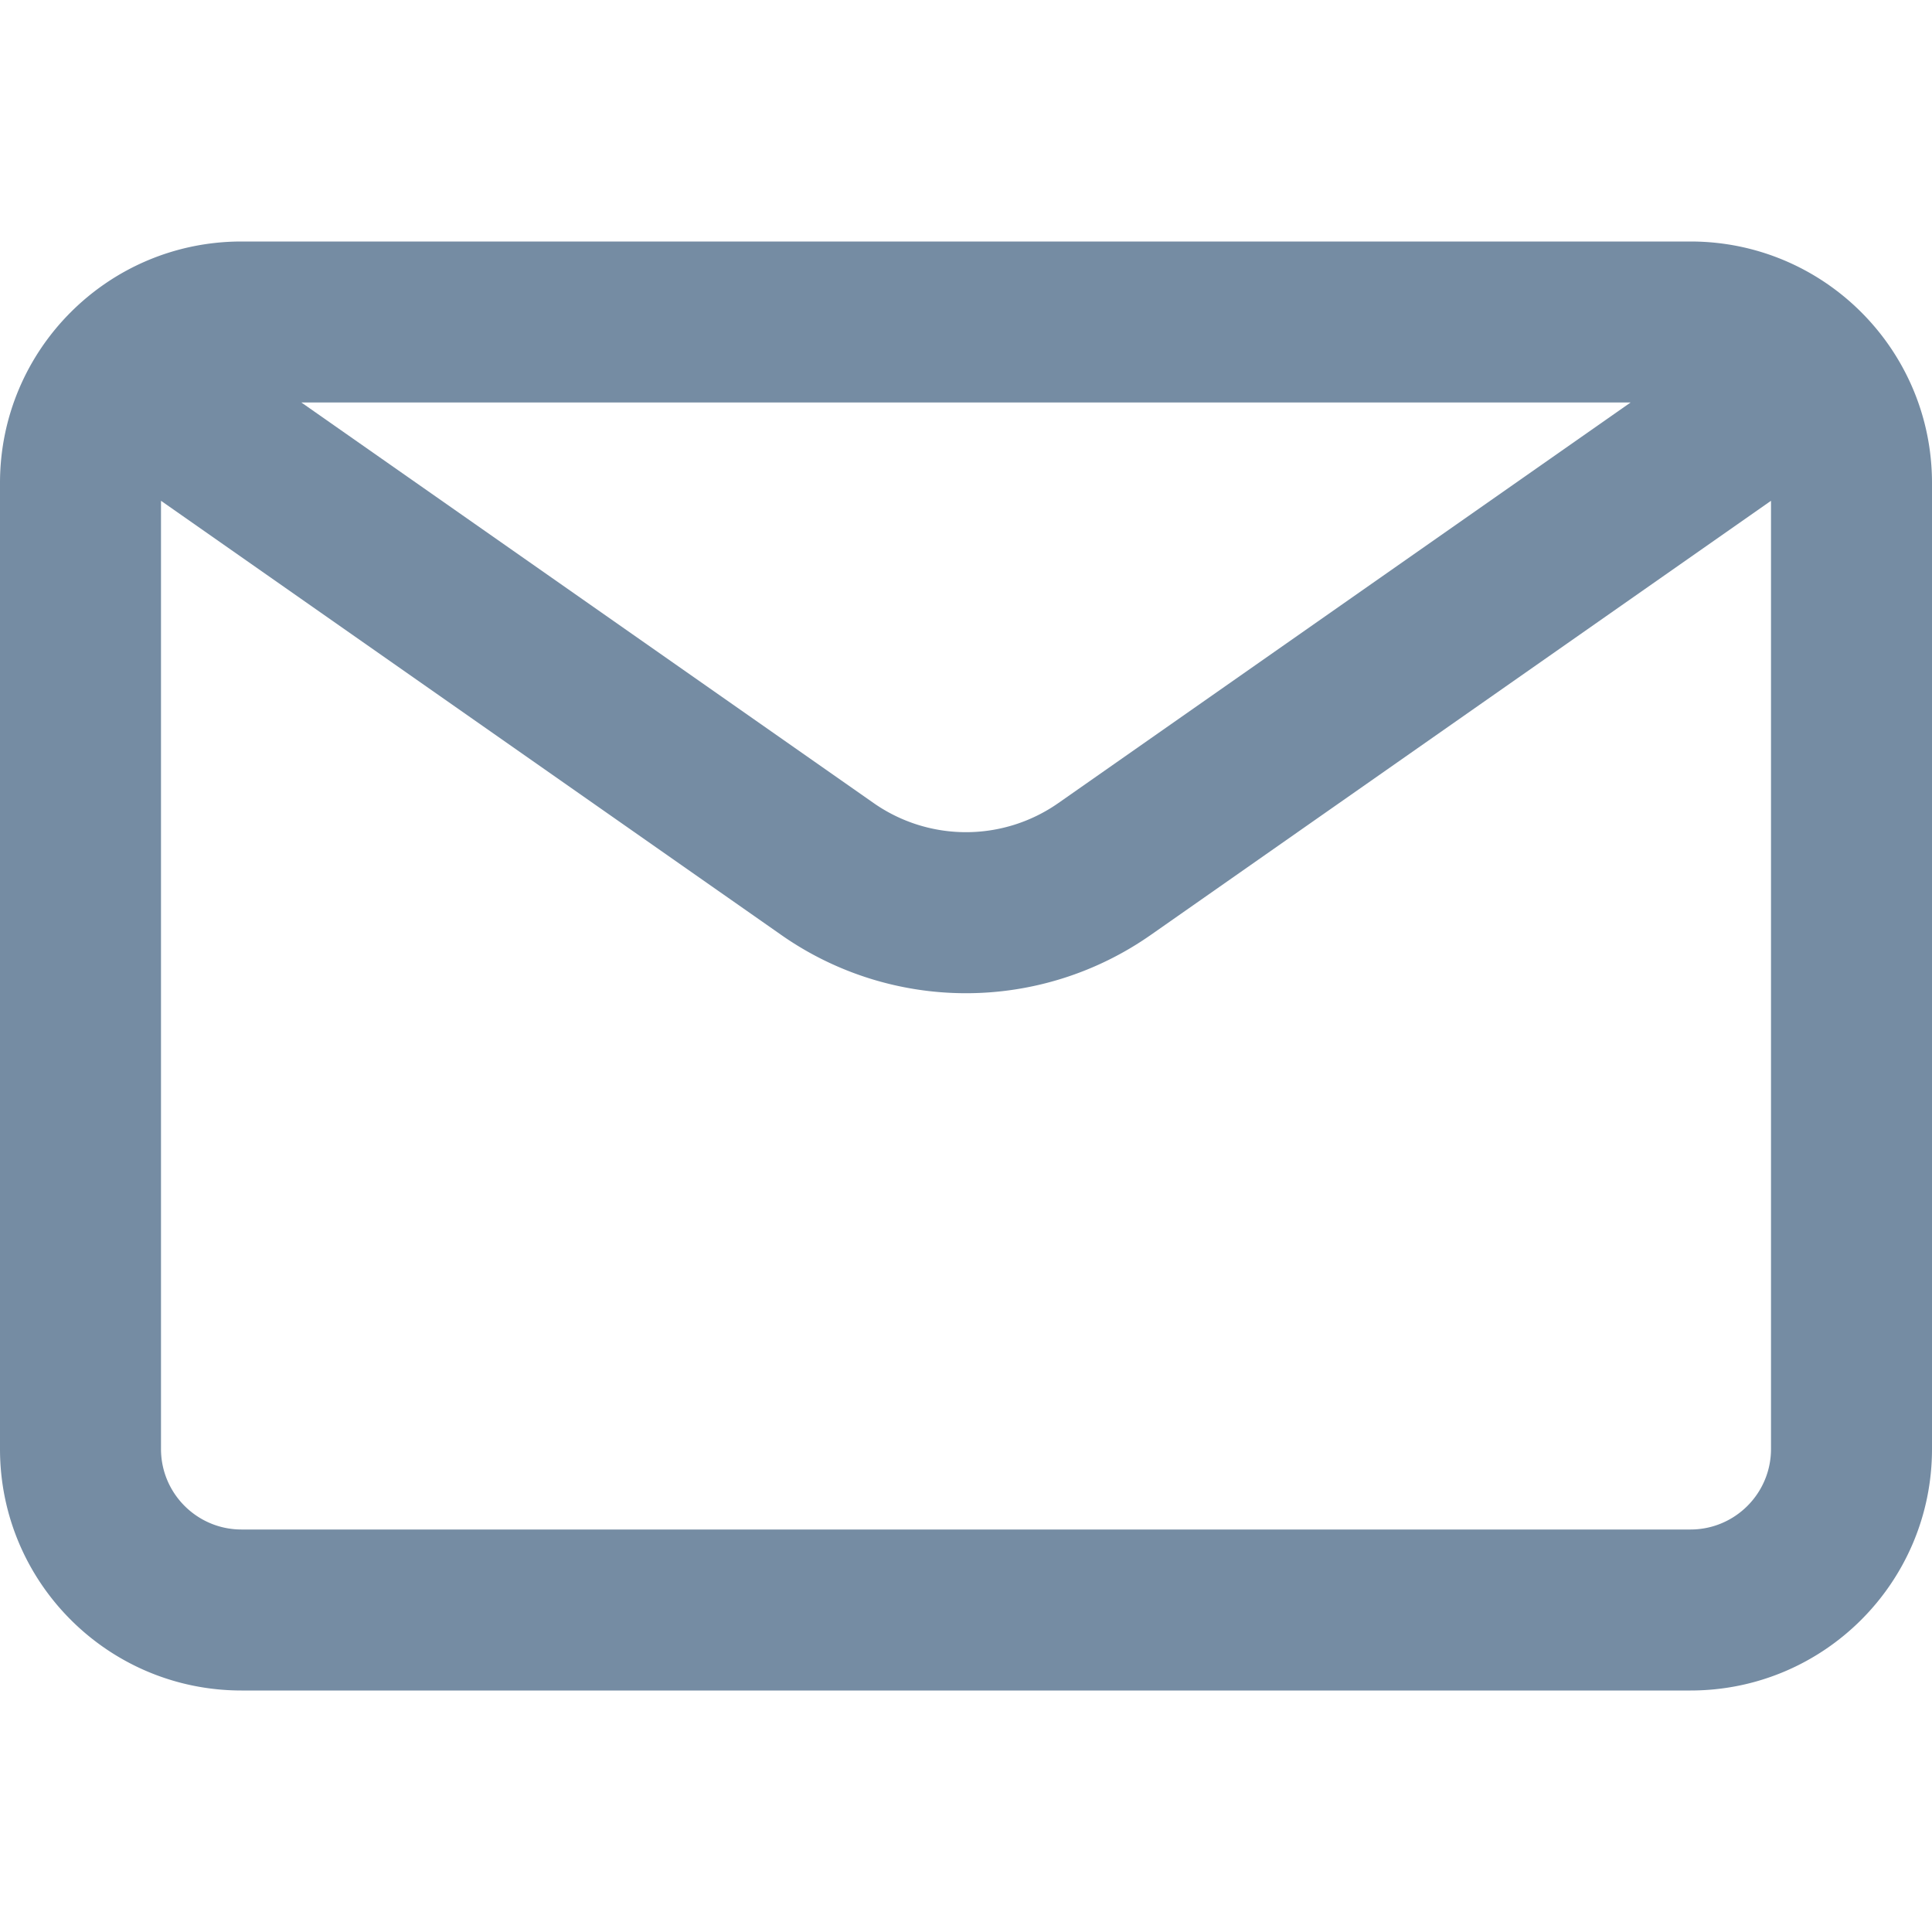 <svg xmlns="http://www.w3.org/2000/svg" xmlns:xlink="http://www.w3.org/1999/xlink" width="24" height="24" viewBox="0 0 24 24"><defs><path d="m3.744 5 7.109 4.976a2 2 0 0 0 2.294 0L20.256 5H3.744zM22 6.221l-7.706 5.394a4 4 0 0 1-4.588 0L2 6.221V18c0 .552.448 1 1 1h18c.552 0 1-.448 1-1V6.221zM3 3h18c1.657 0 3 1.343 3 3v12c0 1.657-1.343 3-3 3H3c-1.657 0-3-1.343-3-3V6c0-1.657 1.343-3 3-3z" id="icons-default-envelope" /></defs><use xlink:href="#icons-default-envelope" fill="#758CA3" fill-rule="evenodd" /></svg>